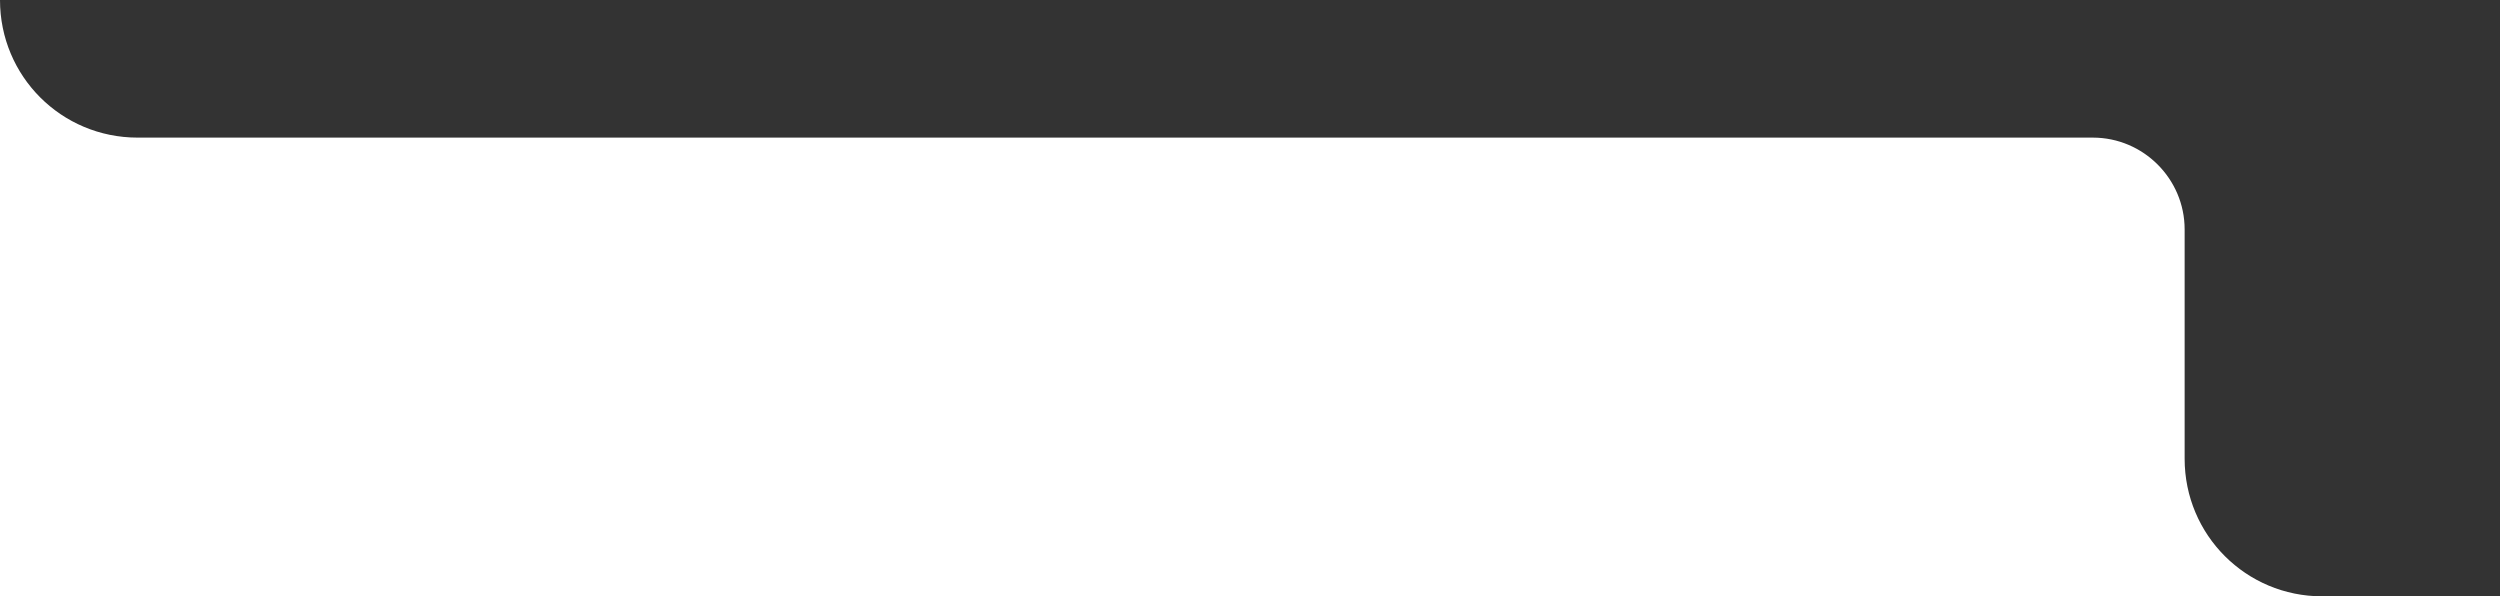 <?xml version="1.0" encoding="UTF-8"?>
<svg id="Layer_1" xmlns="http://www.w3.org/2000/svg" version="1.1" viewBox="0 0 436 104">
  <rect x="0" y="0" width="436" height="104" fill="#333333" stroke="none"/>
  <!-- Generator: Adobe Illustrator 29.4.0, SVG Export Plug-In . SVG Version: 2.1.0 Build 152)  -->
  <defs>
    <style>
      .st0 {
        fill: #fff;
        fill-rule: evenodd;
      }
    </style>
  </defs>
  <path class="st0" d="M381,80v-40c0-8.8-7.2-16-16-16H24C10.7,24,0,13.3,0,0v104h405c-13.3,0-24-10.7-24-24Z"/>
</svg>